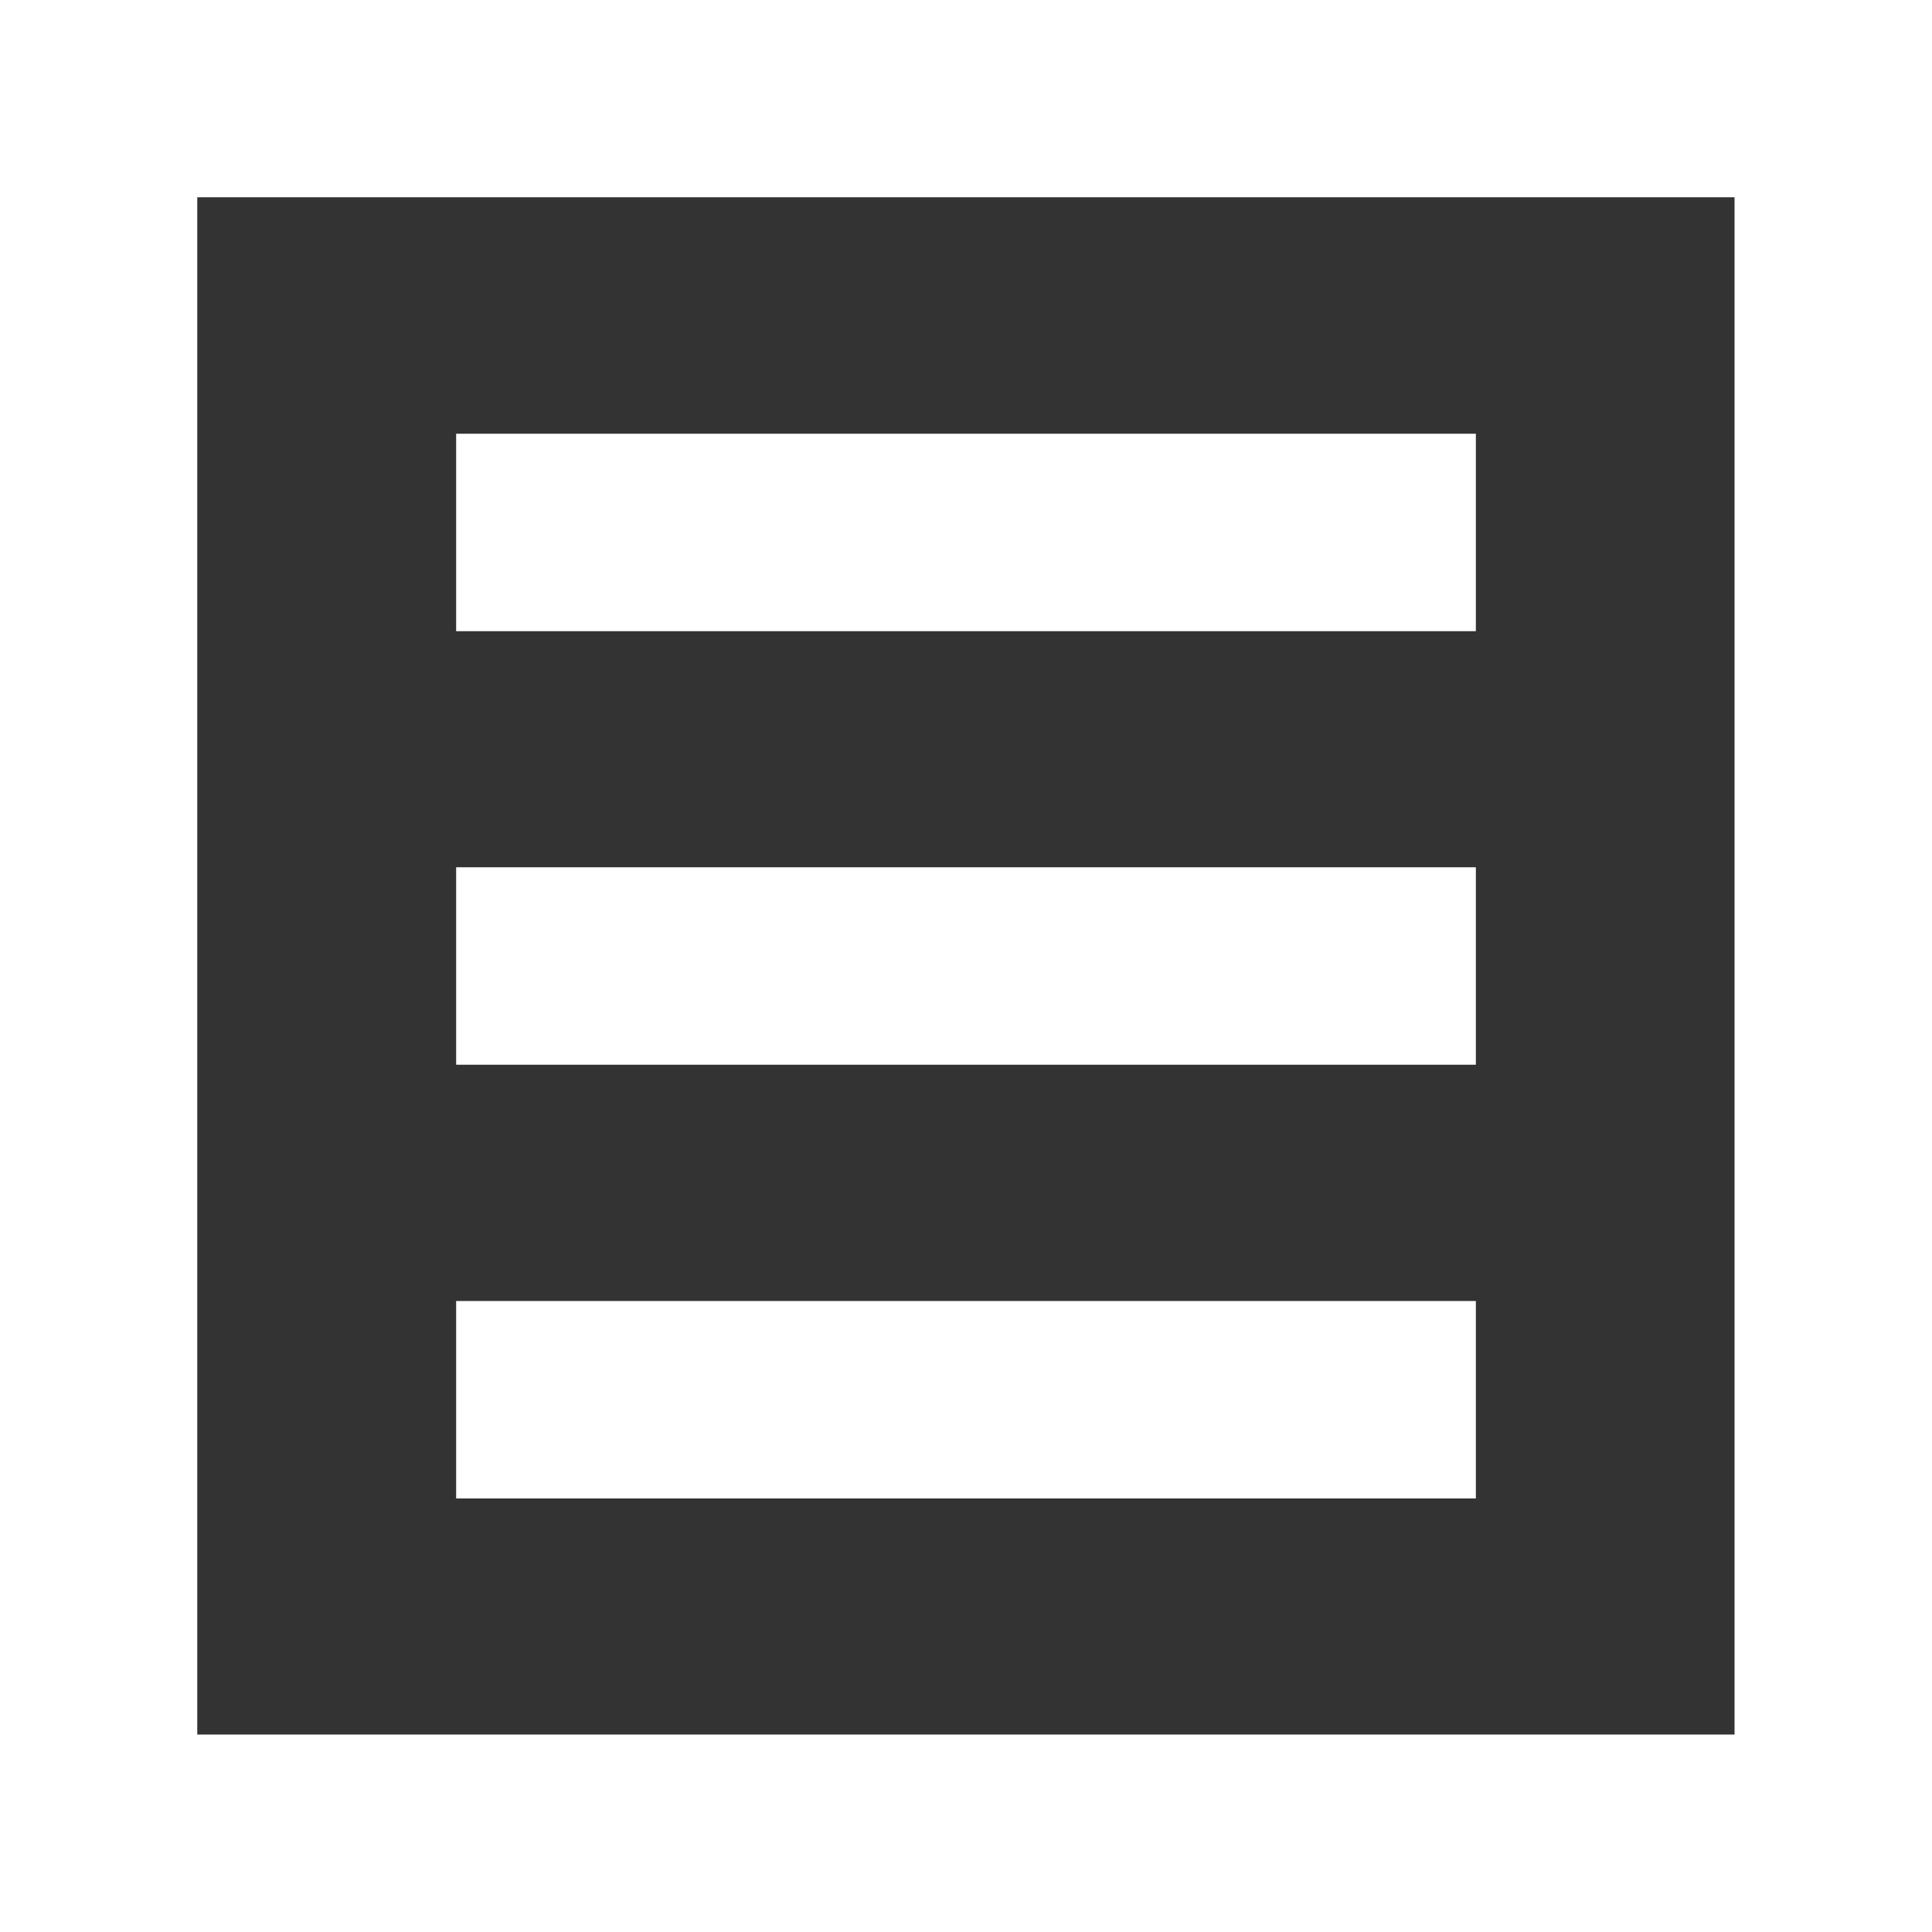<svg xmlns="http://www.w3.org/2000/svg" width="10" height="10" viewBox="0 0 10 10"><rect x="0" y="0" width="10" height="10" fill="#333333" stroke="none"/><g transform="translate(0 0)"><path d="M10,10H0V0H10V10ZM1.021,1.021V8.978H8.978V1.021H1.021Z" fill="#fff"/><path d="M0,1.022H5.278V0H0Z" transform="translate(2.361 2.245)" fill="#fff"/><path d="M0,1.022H5.278V0H0Z" transform="translate(2.361 4.489)" fill="#fff"/><path d="M0,1.022H5.278V0H0Z" transform="translate(2.361 6.734)" fill="#fff"/></g></svg>